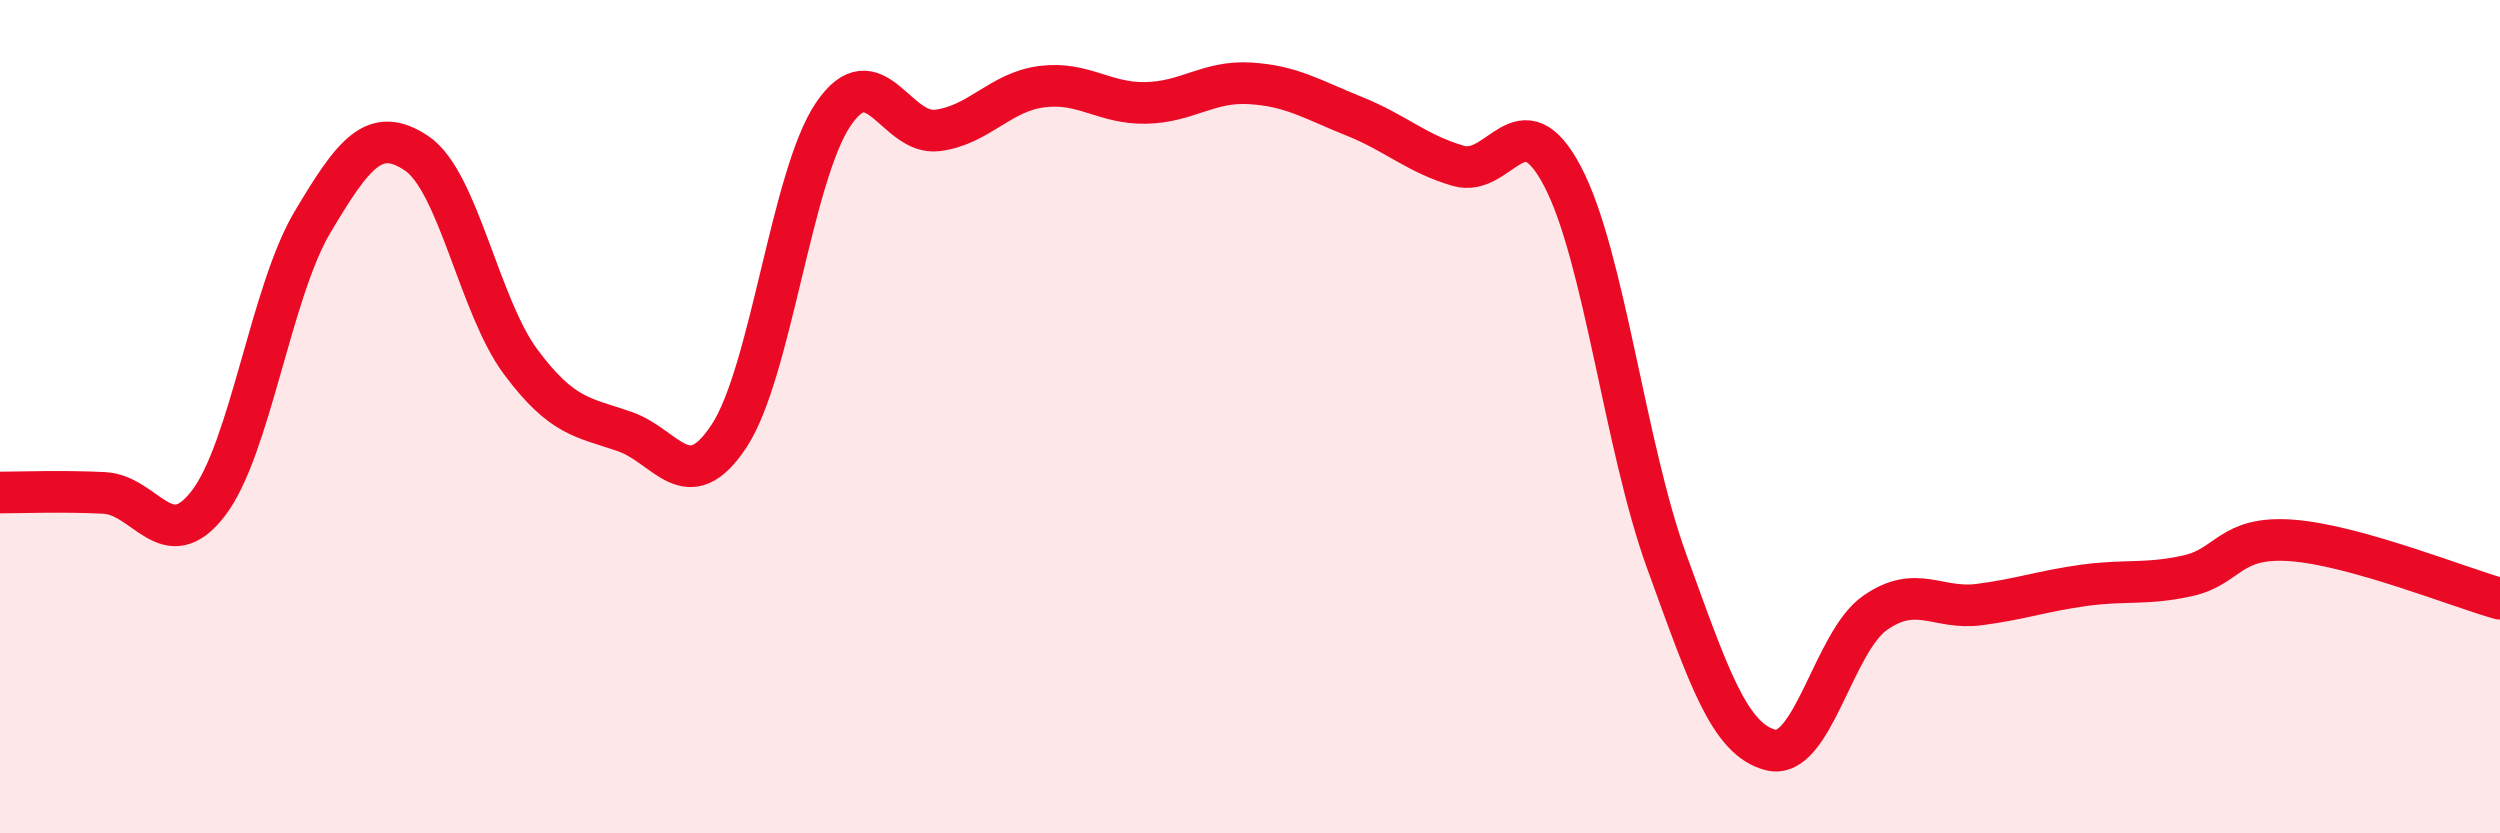 
    <svg width="60" height="20" viewBox="0 0 60 20" xmlns="http://www.w3.org/2000/svg">
      <path
        d="M 0,11.82 C 0.5,11.82 1.5,11.78 2.5,11.83 C 3.5,11.88 4,13.38 5,12.08 C 6,10.78 6.5,7.01 7.5,5.33 C 8.5,3.65 9,3.01 10,3.68 C 11,4.35 11.5,7.35 12.5,8.69 C 13.5,10.03 14,10.01 15,10.36 C 16,10.71 16.5,11.98 17.5,10.46 C 18.5,8.94 19,4.21 20,2.74 C 21,1.27 21.5,3.26 22.5,3.13 C 23.5,3 24,2.21 25,2.08 C 26,1.95 26.5,2.49 27.5,2.47 C 28.5,2.45 29,1.94 30,2 C 31,2.06 31.5,2.39 32.5,2.79 C 33.5,3.19 34,3.69 35,3.98 C 36,4.27 36.5,2.33 37.5,4.23 C 38.5,6.13 39,10.72 40,13.47 C 41,16.22 41.5,17.75 42.5,18 C 43.5,18.25 44,15.41 45,14.71 C 46,14.01 46.5,14.64 47.5,14.51 C 48.5,14.38 49,14.19 50,14.05 C 51,13.91 51.5,14.04 52.5,13.82 C 53.5,13.6 53.5,12.86 55,12.97 C 56.5,13.08 59,14.09 60,14.37L60 20L0 20Z"
        fill="#EB0A25"
        opacity="0.1"
        stroke-linecap="round"
        stroke-linejoin="round"
      />
      <path
        d="M 0,11.82 C 0.5,11.82 1.5,11.78 2.5,11.83 C 3.5,11.88 4,13.38 5,12.08 C 6,10.78 6.5,7.01 7.5,5.33 C 8.5,3.65 9,3.01 10,3.68 C 11,4.35 11.5,7.35 12.5,8.69 C 13.5,10.03 14,10.01 15,10.36 C 16,10.71 16.5,11.98 17.5,10.46 C 18.5,8.94 19,4.21 20,2.74 C 21,1.27 21.5,3.26 22.5,3.13 C 23.5,3 24,2.21 25,2.08 C 26,1.95 26.5,2.49 27.5,2.47 C 28.5,2.45 29,1.94 30,2 C 31,2.06 31.5,2.39 32.5,2.79 C 33.5,3.19 34,3.69 35,3.98 C 36,4.27 36.5,2.33 37.5,4.23 C 38.5,6.13 39,10.72 40,13.47 C 41,16.22 41.5,17.75 42.5,18 C 43.5,18.25 44,15.41 45,14.71 C 46,14.01 46.5,14.64 47.5,14.51 C 48.5,14.38 49,14.19 50,14.05 C 51,13.91 51.5,14.04 52.5,13.82 C 53.5,13.6 53.5,12.86 55,12.97 C 56.5,13.08 59,14.09 60,14.37"
        stroke="#EB0A25"
        stroke-width="1"
        fill="none"
        stroke-linecap="round"
        stroke-linejoin="round"
      />
    </svg>
  